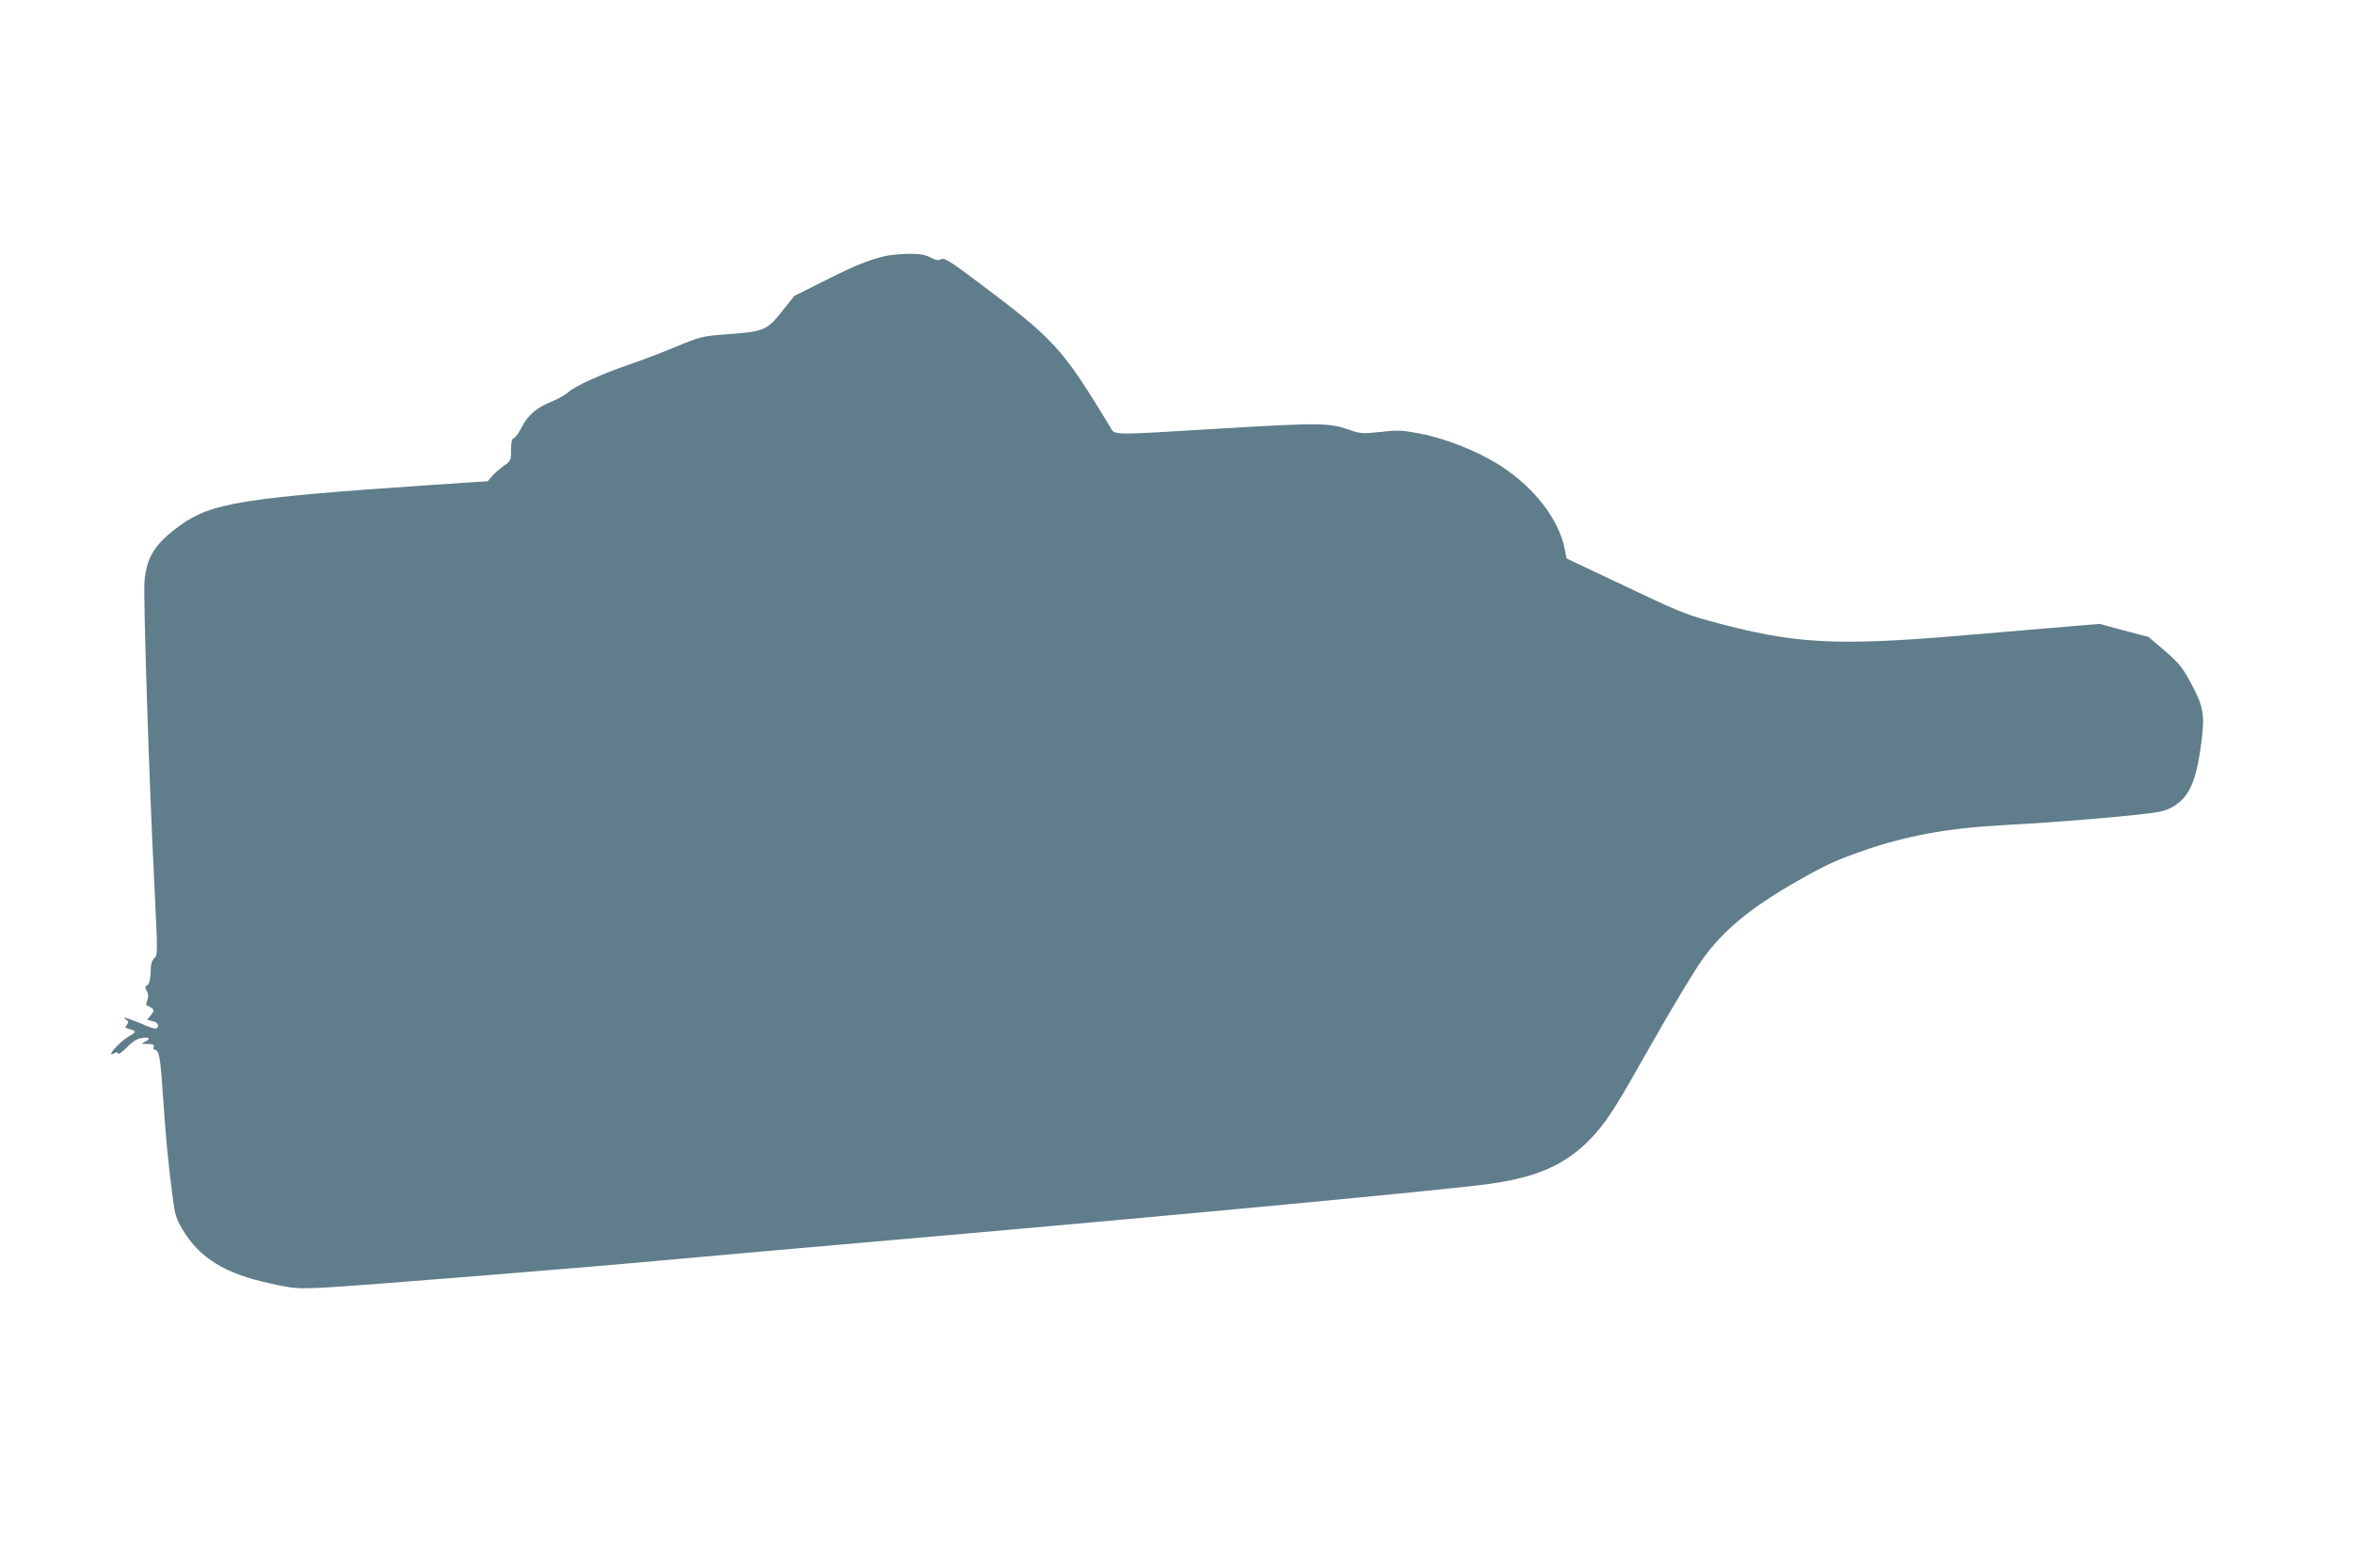 <?xml version="1.0" standalone="no"?>
<!DOCTYPE svg PUBLIC "-//W3C//DTD SVG 20010904//EN"
 "http://www.w3.org/TR/2001/REC-SVG-20010904/DTD/svg10.dtd">
<svg version="1.0" xmlns="http://www.w3.org/2000/svg"
 width="1280pt" height="853pt" viewBox="0 0 1280 853"
 preserveAspectRatio="xMidYMid meet">
<g transform="translate(0,853) scale(0.1,-0.1)"
fill="#607d8b" stroke="none">
<path d="M4830 7140 c-91 -19 -169 -49 -332 -131 l-177 -89 -68 -85 c-81 -102
-97 -109 -303 -124 -132 -10 -139 -12 -270 -66 -74 -31 -191 -76 -260 -99
-151 -52 -296 -118 -330 -151 -14 -13 -54 -35 -90 -50 -81 -32 -130 -75 -163
-141 -14 -28 -33 -54 -42 -57 -11 -5 -15 -21 -15 -65 0 -58 -1 -60 -41 -87
-22 -16 -50 -41 -63 -56 l-23 -27 -319 -21 c-1011 -69 -1185 -97 -1354 -219
-136 -99 -182 -170 -194 -303 -7 -87 25 -1093 54 -1659 18 -362 18 -376 1
-391 -10 -8 -19 -28 -20 -45 -2 -73 -7 -95 -21 -104 -12 -7 -12 -13 -1 -32 9
-17 9 -31 2 -51 -6 -15 -7 -27 -3 -27 5 0 16 -6 26 -13 16 -12 16 -14 -3 -39
l-21 -26 30 -7 c29 -6 40 -28 21 -39 -5 -4 -31 3 -58 15 -26 12 -66 27 -88 35
-35 12 -38 12 -21 -1 16 -12 17 -17 6 -30 -10 -12 -10 -16 1 -19 56 -17 56
-16 4 -48 -50 -30 -121 -113 -76 -89 14 8 20 8 23 -1 2 -6 24 9 49 35 32 33
54 46 82 50 41 6 49 -4 14 -21 -20 -10 -18 -11 17 -11 30 -1 37 -4 32 -16 -3
-8 -2 -15 2 -15 27 -1 33 -26 47 -231 18 -264 30 -387 52 -553 15 -118 20
-134 57 -196 92 -154 233 -240 476 -292 127 -28 144 -29 285 -23 148 6 1511
116 1920 155 116 11 728 65 1360 120 1353 118 2872 261 3070 290 280 39 439
117 582 283 66 77 114 153 288 462 115 204 245 420 289 480 113 156 258 276
508 419 160 91 209 114 369 170 231 80 458 121 752 137 329 17 799 58 863 75
45 12 74 27 107 57 58 53 89 140 112 316 20 155 12 199 -59 329 -44 82 -63
105 -139 171 l-89 76 -133 35 -133 36 -158 -13 c-88 -7 -348 -29 -579 -49
-702 -60 -926 -48 -1385 78 -126 34 -187 59 -461 190 l-317 150 -12 60 c-34
157 -165 326 -344 442 -121 79 -299 150 -440 177 -100 19 -122 20 -216 9 -98
-10 -109 -9 -165 10 -112 40 -158 41 -685 10 -640 -39 -593 -39 -621 8 -263
432 -300 473 -717 786 -157 118 -185 135 -202 126 -15 -8 -29 -6 -59 10 -31
15 -58 20 -118 19 -43 -1 -94 -5 -113 -9z"/>
</g>
</svg>
